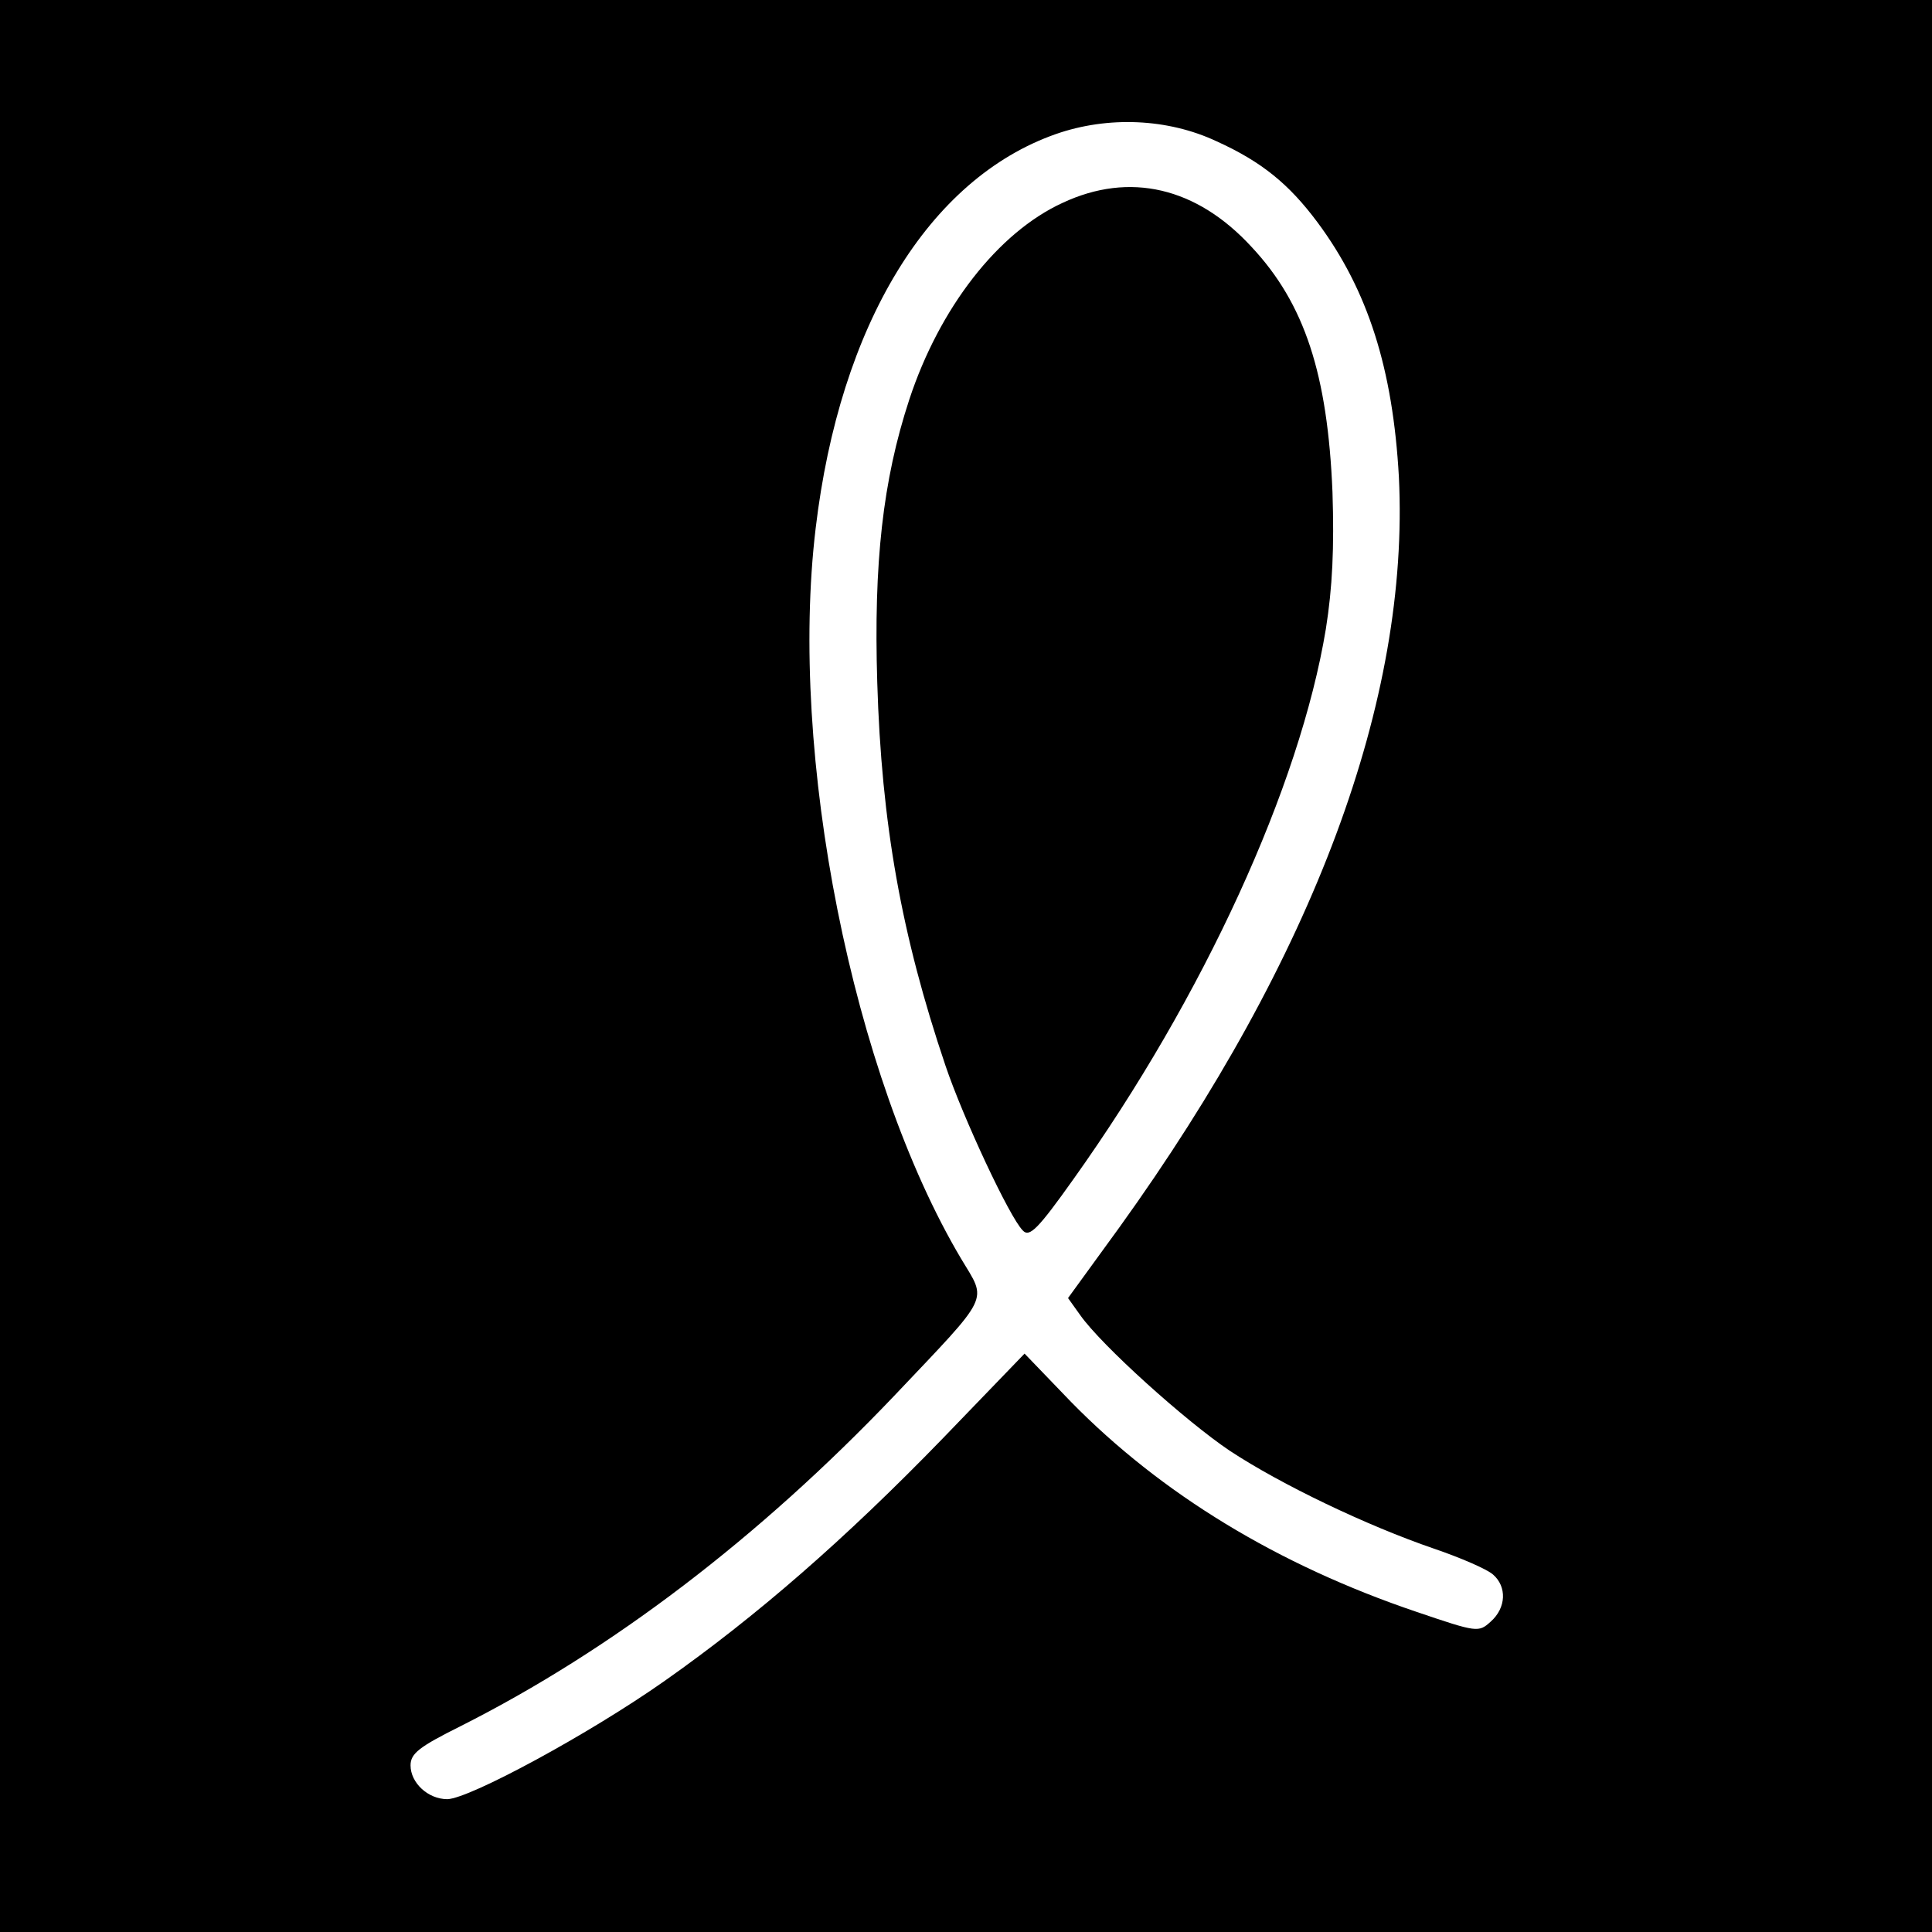 <?xml version="1.0" standalone="no"?>
<!DOCTYPE svg PUBLIC "-//W3C//DTD SVG 20010904//EN"
 "http://www.w3.org/TR/2001/REC-SVG-20010904/DTD/svg10.dtd">
<svg version="1.0" xmlns="http://www.w3.org/2000/svg"
 width="320pt" height="320pt" viewBox="0 0 320 320"
 preserveAspectRatio="xMidYMid meet">
<g transform="translate(0,320) scale(0.1,-0.1)"
fill="#000000" stroke="none">
<path d="M0 1600 l0 -1600 1600 0 1600 0 0 1600 0 1600 -1600 0 -1600 0 0
-1600z m2015 1366 c75 -34 120 -71 167 -134 84 -113 125 -243 135 -422 18
-368 -140 -794 -463 -1243 l-85 -117 20 -28 c35 -50 175 -176 248 -225 85 -56
227 -124 338 -162 44 -15 88 -34 98 -43 23 -20 22 -55 -4 -78 -20 -18 -22 -18
-122 16 -231 78 -424 196 -573 348 l-77 80 -136 -141 c-162 -167 -308 -294
-460 -401 -125 -88 -323 -195 -360 -196 -32 0 -61 27 -61 56 0 20 15 31 83 65
250 126 494 312 718 547 162 171 154 155 111 227 -180 303 -286 835 -241 1210
40 337 187 579 398 653 86 30 185 26 266 -12z"/>
<path d="M1760 2864 c-107 -49 -204 -174 -254 -326 -44 -134 -59 -271 -53
-468 7 -234 40 -419 113 -635 29 -86 106 -251 128 -273 11 -12 25 2 84 85 216
303 375 651 418 911 11 69 14 135 11 227 -8 195 -46 312 -134 406 -91 99 -202
125 -313 73z"/>
</g>
</svg>
